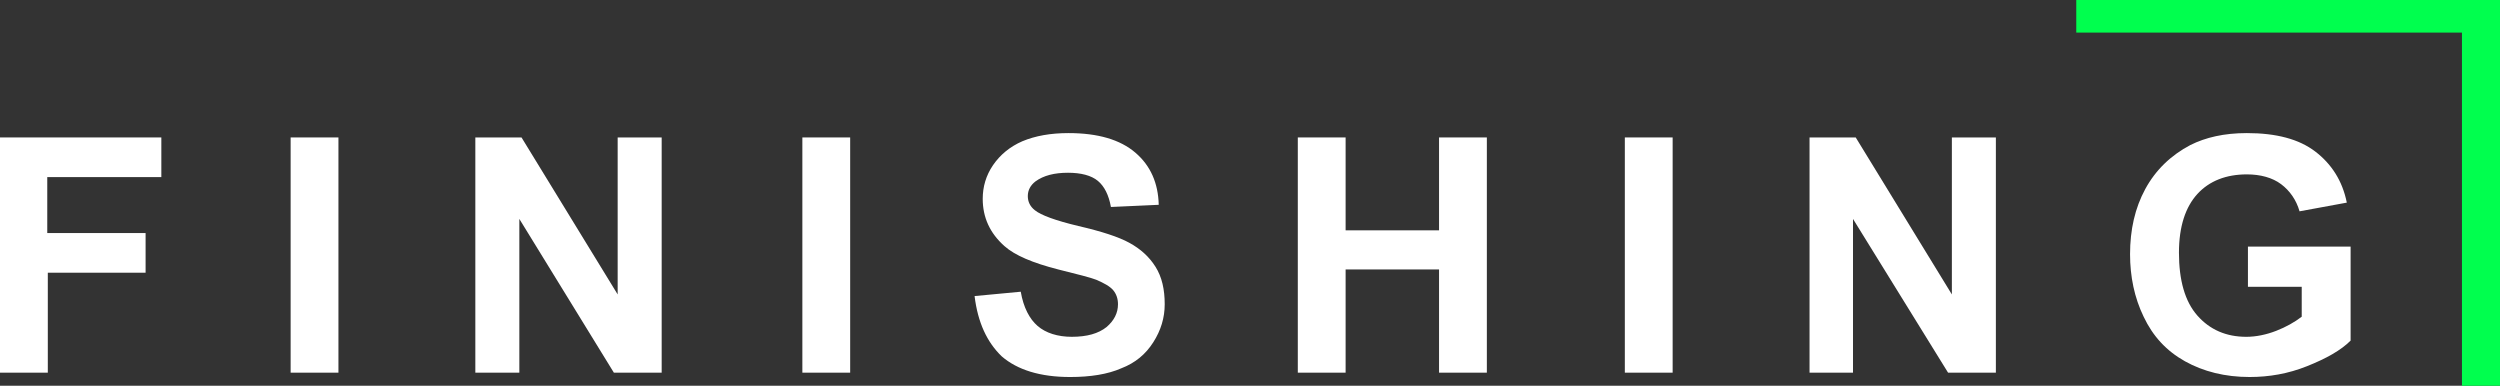 <?xml version="1.0" encoding="utf-8"?>
<!-- Generator: Adobe Illustrator 24.1.2, SVG Export Plug-In . SVG Version: 6.00 Build 0)  -->
<svg version="1.1" id="Layer_1" xmlns="http://www.w3.org/2000/svg" xmlns:xlink="http://www.w3.org/1999/xlink" x="0px" y="0px"
	 viewBox="0 0 460.2 71" style="enable-background:new 0 0 460.2 71;" xml:space="preserve">
<rect x="0" y="0" width="460.2" height="71" fill="#333333" stroke="none"/>
<style type="text/css">
	.st0{fill:#00FF4E;}
	.st1{fill:#FFFFFF;}
</style>
<polygon class="st0" points="382.2,6 453.2,6 453.2,71 460.2,71 460.2,0 382.2,0 "/>
<g>
	<path class="st1" d="M0,68.6V25.3h29.7v7.3h-21v10.3h18.1v7.3H8.8v18.4H0z"/>
	<path class="st1" d="M53.5,68.6V25.3h8.8v43.3H53.5z"/>
	<path class="st1" d="M87.5,68.6V25.3H96l17.7,28.9V25.3h8.1v43.3h-8.8L95.6,40.3v28.3H87.5z"/>
	<path class="st1" d="M147.7,68.6V25.3h8.8v43.3H147.7z"/>
	<path class="st1" d="M179.4,54.5l8.5-0.8c0.5,2.9,1.6,5,3.1,6.3s3.7,2,6.3,2c2.8,0,4.9-0.6,6.4-1.8c1.4-1.2,2.1-2.6,2.1-4.2
		c0-1-0.3-1.9-0.9-2.6c-0.6-0.7-1.7-1.3-3.1-1.9c-1-0.4-3.4-1-7-1.9c-4.7-1.2-8-2.6-9.9-4.3c-2.7-2.4-4-5.3-4-8.7
		c0-2.2,0.6-4.3,1.9-6.2s3.1-3.4,5.4-4.4c2.4-1,5.2-1.5,8.5-1.5c5.4,0,9.5,1.2,12.3,3.6s4.2,5.6,4.3,9.6l-8.8,0.4
		c-0.4-2.2-1.2-3.8-2.4-4.8c-1.2-1-3.1-1.5-5.5-1.5c-2.5,0-4.5,0.5-6,1.6c-0.9,0.7-1.4,1.6-1.4,2.7c0,1,0.4,1.9,1.3,2.6
		c1.1,0.9,3.8,1.9,8,2.9c4.3,1,7.4,2,9.4,3.1c2,1.1,3.6,2.5,4.8,4.4c1.2,1.9,1.7,4.2,1.7,6.9c0,2.5-0.7,4.8-2.1,7
		c-1.4,2.2-3.3,3.8-5.9,4.8c-2.5,1.1-5.7,1.6-9.4,1.6c-5.5,0-9.7-1.3-12.6-3.8C181.7,63,180,59.4,179.4,54.5z"/>
	<path class="st1" d="M238.9,68.6V25.3h8.8v17.1h17.2V25.3h8.8v43.3h-8.8v-19h-17.2v19H238.9z"/>
	<path class="st1" d="M299.1,68.6V25.3h8.8v43.3H299.1z"/>
	<path class="st1" d="M333.1,68.6V25.3h8.5l17.7,28.9V25.3h8.1v43.3h-8.8l-17.5-28.3v28.3H333.1z"/>
	<path class="st1" d="M413.8,52.7v-7.3h18.9v17.3c-1.8,1.8-4.5,3.3-8,4.7c-3.5,1.4-7,2-10.6,2c-4.5,0-8.5-1-11.9-2.9
		c-3.4-1.9-5.9-4.6-7.6-8.2c-1.7-3.5-2.5-7.4-2.5-11.5c0-4.5,0.9-8.5,2.8-12c1.9-3.5,4.7-6.2,8.3-8.1c2.8-1.4,6.2-2.2,10.4-2.2
		c5.4,0,9.6,1.1,12.6,3.4s5,5.4,5.8,9.4l-8.7,1.6c-0.6-2.1-1.8-3.8-3.4-5s-3.8-1.8-6.3-1.8c-3.8,0-6.9,1.2-9.1,3.6s-3.4,6-3.4,10.8
		c0,5.1,1.1,9,3.4,11.6c2.3,2.6,5.3,3.9,9,3.9c1.8,0,3.7-0.4,5.5-1.1c1.8-0.7,3.4-1.6,4.7-2.6v-5.5H413.8z"/>
</g>
</svg>
